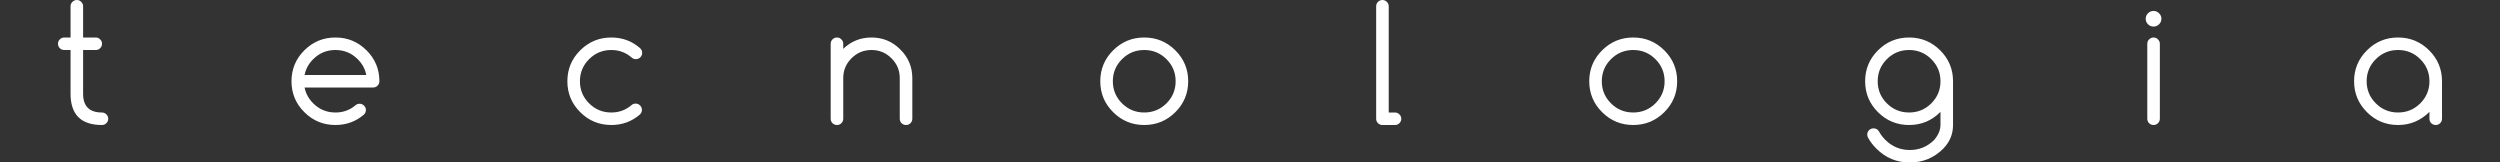 <?xml version="1.0" encoding="UTF-8" standalone="no"?>
<!-- Created with Inkscape (http://www.inkscape.org/) -->

<svg
   xmlns:dc="http://purl.org/dc/elements/1.1/"
   xmlns:cc="http://creativecommons.org/ns#"
   xmlns:rdf="http://www.w3.org/1999/02/22-rdf-syntax-ns#"
   xmlns:svg="http://www.w3.org/2000/svg"
   xmlns="http://www.w3.org/2000/svg"
   xmlns:sodipodi="http://sodipodi.sourceforge.net/DTD/sodipodi-0.dtd"
   xmlns:inkscape="http://www.inkscape.org/namespaces/inkscape"
   width="400"
   height="26"
   viewBox="0 0 400 26"
   id="svg4202"
   version="1.1"
   inkscape:version="0.91 r13725"
   sodipodi:docname="logo-sub.svg">
  <rect x="0" y="0" width="400" height="26" fill="#333333" stroke="none"/>
  <defs
     id="defs4204" />
  <sodipodi:namedview
     id="base"
     pagecolor="#ffffff"
     bordercolor="#666666"
     borderopacity="1.0"
     inkscape:pageopacity="0.0"
     inkscape:pageshadow="2"
     inkscape:zoom="1.4"
     inkscape:cx="355.20116"
     inkscape:cy="-120.4293"
     inkscape:document-units="px"
     inkscape:current-layer="layer1"
     showgrid="false"
     units="px"
     inkscape:window-width="1920"
     inkscape:window-height="1017"
     inkscape:window-x="-8"
     inkscape:window-y="-8"
     inkscape:window-maximized="1" />
  <g
     inkscape:label="Camada 1"
     inkscape:groupmode="layer"
     id="layer1"
     transform="translate(0,-1026.362)">
    <path
       style="font-style:normal;font-variant:normal;font-weight:normal;font-stretch:normal;font-size:medium;line-height:125%;font-family:Comfortaa;-inkscape-font-specification:Comfortaa;letter-spacing:28px;word-spacing:0px;fill:#ffffff;fill-opacity:1;stroke:none;stroke-width:1px;stroke-linecap:butt;stroke-linejoin:miter;stroke-opacity:1"
       d="M 12.293 0 C 12.017 0 11.779 0.101 11.578 0.301 C 11.386 0.492 11.289 0.725 11.289 1 L 11.289 6 L 10.283 6 C 10.007 6 9.769 6.101 9.568 6.301 C 9.376 6.492 9.279 6.725 9.279 7 C 9.279 7.275 9.376 7.513 9.568 7.713 C 9.769 7.905 10.007 8 10.283 8 L 11.289 8 L 11.289 15 C 11.289 18.333 12.964 20 16.312 20 C 16.589 20 16.823 19.904 17.016 19.713 C 17.217 19.513 17.316 19.275 17.316 19 C 17.316 18.725 17.217 18.492 17.016 18.301 C 16.823 18.101 16.589 18 16.312 18 C 14.303 18 13.297 17 13.297 15 L 13.297 8 L 15.32 8 C 15.597 8 15.831 7.905 16.023 7.713 C 16.224 7.513 16.324 7.275 16.324 7 C 16.324 6.725 16.224 6.492 16.023 6.301 C 15.831 6.101 15.597 6 15.32 6 L 13.297 6 L 13.297 1 C 13.297 0.725 13.197 0.492 12.996 0.301 C 12.804 0.101 12.569 0 12.293 0 z M 221.191 0 C 220.915 0 220.676 0.101 220.475 0.301 C 220.282 0.492 220.186 0.725 220.186 1 L 220.186 19 C 220.186 19.275 220.282 19.513 220.475 19.713 C 220.676 19.904 220.915 20 221.191 20 L 223.201 20 C 223.477 20 223.712 19.904 223.904 19.713 C 224.105 19.513 224.205 19.275 224.205 19 C 224.205 18.725 224.105 18.492 223.904 18.301 C 223.712 18.101 223.477 18 223.201 18 L 222.195 18 L 222.195 1 C 222.195 0.725 222.095 0.492 221.895 0.301 C 221.702 0.101 221.468 0 221.191 0 z M 344.57 1.75 C 344.227 1.75 343.931 1.875 343.68 2.125 C 343.437 2.367 343.314 2.658 343.314 3 C 343.314 3.342 343.437 3.637 343.68 3.887 C 343.931 4.128 344.227 4.25 344.57 4.25 C 344.914 4.25 345.206 4.128 345.449 3.887 C 345.7 3.637 345.826 3.342 345.826 3 C 345.826 2.658 345.7 2.367 345.449 2.125 C 345.206 1.875 344.914 1.75 344.57 1.75 z M 53.67 6 C 51.728 6 50.07 6.684 48.697 8.051 C 47.324 9.417 46.639 11.067 46.639 13 C 46.639 14.933 47.324 16.583 48.697 17.949 C 50.07 19.316 51.728 20 53.67 20 C 55.428 20 56.956 19.437 58.254 18.312 C 58.446 18.113 58.543 17.875 58.543 17.6 C 58.543 17.325 58.443 17.092 58.242 16.9 C 58.05 16.7 57.815 16.6 57.539 16.6 C 57.305 16.6 57.094 16.671 56.91 16.812 C 56.006 17.604 54.926 18 53.67 18 C 52.28 18 51.097 17.512 50.117 16.537 C 49.38 15.804 48.919 14.958 48.734 14 L 59.699 14 C 59.976 14 60.21 13.905 60.402 13.713 C 60.603 13.513 60.703 13.275 60.703 13 C 60.703 11.067 60.018 9.417 58.645 8.051 C 57.271 6.684 55.612 6 53.67 6 z M 97.811 6 C 95.868 6 94.211 6.684 92.838 8.051 C 91.465 9.417 90.779 11.067 90.779 13 C 90.779 14.933 91.465 16.583 92.838 17.949 C 94.211 19.316 95.868 20 97.811 20 C 99.569 20 101.097 19.437 102.395 18.312 C 102.604 18.096 102.709 17.849 102.709 17.574 C 102.709 17.299 102.609 17.067 102.408 16.875 C 102.216 16.675 101.981 16.574 101.705 16.574 C 101.471 16.574 101.266 16.642 101.09 16.775 C 100.16 17.592 99.066 18 97.811 18 C 96.421 18 95.237 17.512 94.258 16.537 C 93.278 15.562 92.787 14.383 92.787 13 C 92.787 11.617 93.278 10.438 94.258 9.463 C 95.237 8.488 96.421 8 97.811 8 C 99.066 8 100.164 8.413 101.102 9.238 C 101.286 9.388 101.499 9.463 101.742 9.463 C 102.018 9.463 102.253 9.367 102.445 9.176 C 102.646 8.976 102.746 8.738 102.746 8.463 C 102.746 8.155 102.629 7.896 102.395 7.688 C 101.097 6.562 99.569 6 97.811 6 z M 133.914 6 C 133.638 6 133.4 6.101 133.199 6.301 C 133.007 6.492 132.91 6.725 132.91 7 L 132.91 19 C 132.91 19.275 133.007 19.513 133.199 19.713 C 133.4 19.904 133.638 20 133.914 20 C 134.19 20 134.425 19.904 134.617 19.713 C 134.818 19.513 134.92 19.275 134.92 19 L 134.92 12.5 C 134.92 11.258 135.359 10.199 136.238 9.324 C 137.126 8.441 138.192 8 139.439 8 C 140.687 8 141.752 8.441 142.631 9.324 C 143.518 10.199 143.961 11.258 143.961 12.5 L 143.961 19 C 143.961 19.275 144.057 19.513 144.25 19.713 C 144.451 19.904 144.691 20 144.967 20 C 145.243 20 145.477 19.904 145.67 19.713 C 145.871 19.513 145.971 19.275 145.971 19 L 145.971 12.5 C 145.971 10.708 145.33 9.179 144.049 7.912 C 142.776 6.637 141.24 6 139.439 6 C 137.681 6 136.176 6.604 134.92 7.812 L 134.92 7 C 134.92 6.725 134.818 6.492 134.617 6.301 C 134.425 6.101 134.19 6 133.914 6 z M 183.078 6 C 181.136 6 179.479 6.684 178.105 8.051 C 176.732 9.417 176.045 11.067 176.045 13 C 176.045 14.933 176.732 16.583 178.105 17.949 C 179.479 19.316 181.136 20 183.078 20 C 185.021 20 186.68 19.316 188.053 17.949 C 189.426 16.583 190.111 14.933 190.111 13 C 190.111 11.067 189.426 9.417 188.053 8.051 C 186.68 6.684 185.021 6 183.078 6 z M 261.312 6 C 259.37 6 257.713 6.684 256.34 8.051 C 254.967 9.417 254.279 11.067 254.279 13 C 254.279 14.933 254.967 16.583 256.34 17.949 C 257.713 19.316 259.37 20 261.312 20 C 263.255 20 264.914 19.316 266.287 17.949 C 267.66 16.583 268.346 14.933 268.346 13 C 268.346 11.067 267.66 9.417 266.287 8.051 C 264.914 6.684 263.255 6 261.312 6 z M 305.453 6 C 303.511 6 301.854 6.684 300.48 8.051 C 299.107 9.417 298.422 11.067 298.422 13 C 298.422 14.933 299.107 16.583 300.48 17.949 C 301.854 19.316 303.511 20 305.453 20 C 307.396 20 309.055 19.316 310.428 17.949 C 310.444 17.933 310.46 17.917 310.477 17.9 L 310.477 20 C 310.477 20.792 310.142 21.587 309.473 22.387 C 308.393 23.462 307.09 24 305.566 24 C 304.043 24 302.74 23.462 301.66 22.387 C 301.267 21.995 300.945 21.575 300.693 21.125 C 300.635 21.017 300.564 20.916 300.48 20.824 C 300.28 20.633 300.042 20.537 299.766 20.537 C 299.489 20.537 299.25 20.633 299.049 20.824 C 298.856 21.024 298.76 21.262 298.76 21.537 C 298.76 21.737 298.81 21.912 298.91 22.062 C 299.253 22.688 299.698 23.268 300.242 23.801 C 301.707 25.268 303.482 26 305.566 26 C 307.651 26 309.431 25.268 310.904 23.801 C 311.959 22.726 312.486 21.458 312.486 20 L 312.486 13 C 312.486 11.067 311.801 9.417 310.428 8.051 C 309.055 6.684 307.396 6 305.453 6 z M 344.57 6 C 344.294 6 344.056 6.101 343.855 6.301 C 343.663 6.492 343.566 6.725 343.566 7 L 343.566 19 C 343.566 19.275 343.663 19.513 343.855 19.713 C 344.056 19.904 344.294 20 344.57 20 C 344.847 20 345.081 19.904 345.273 19.713 C 345.474 19.513 345.576 19.275 345.576 19 L 345.576 7 C 345.576 6.725 345.474 6.492 345.273 6.301 C 345.081 6.101 344.847 6 344.57 6 z M 383.688 6 C 381.745 6 380.088 6.684 378.715 8.051 C 377.342 9.417 376.654 11.067 376.654 13 C 376.654 14.933 377.342 16.583 378.715 17.949 C 380.088 19.316 381.745 20 383.688 20 C 385.63 20 387.304 19.3 388.711 17.9 L 388.711 19 C 388.711 19.275 388.807 19.513 389 19.713 C 389.201 19.904 389.441 20 389.717 20 C 389.993 20 390.227 19.904 390.42 19.713 C 390.621 19.513 390.721 19.275 390.721 19 L 390.721 13 C 390.721 11.067 390.035 9.417 388.662 8.051 C 387.289 6.684 385.63 6 383.688 6 z M 53.67 8 C 55.06 8 56.245 8.488 57.225 9.463 C 57.961 10.196 58.421 11.042 58.605 12 L 48.734 12 C 48.919 11.042 49.38 10.196 50.117 9.463 C 51.097 8.488 52.28 8 53.67 8 z M 183.078 8 C 184.468 8 185.653 8.488 186.633 9.463 C 187.612 10.438 188.102 11.617 188.102 13 C 188.102 14.383 187.612 15.562 186.633 16.537 C 185.653 17.512 184.468 18 183.078 18 C 181.688 18 180.505 17.512 179.525 16.537 C 178.546 15.562 178.055 14.383 178.055 13 C 178.055 11.617 178.546 10.438 179.525 9.463 C 180.505 8.488 181.688 8 183.078 8 z M 261.312 8 C 262.702 8 263.888 8.488 264.867 9.463 C 265.847 10.438 266.336 11.617 266.336 13 C 266.336 14.383 265.847 15.562 264.867 16.537 C 263.888 17.512 262.702 18 261.312 18 C 259.923 18 258.739 17.512 257.76 16.537 C 256.78 15.562 256.289 14.383 256.289 13 C 256.289 11.617 256.78 10.438 257.76 9.463 C 258.739 8.488 259.923 8 261.312 8 z M 305.453 8 C 306.843 8 308.028 8.488 309.008 9.463 C 309.987 10.438 310.477 11.617 310.477 13 C 310.477 14.383 309.987 15.562 309.008 16.537 C 308.028 17.512 306.843 18 305.453 18 C 304.063 18 302.88 17.512 301.9 16.537 C 300.921 15.562 300.43 14.383 300.43 13 C 300.43 11.617 300.921 10.438 301.9 9.463 C 302.88 8.488 304.063 8 305.453 8 z M 383.688 8 C 385.077 8 386.263 8.488 387.242 9.463 C 388.222 10.438 388.711 11.617 388.711 13 C 388.711 14.383 388.222 15.562 387.242 16.537 C 386.263 17.512 385.077 18 383.688 18 C 382.298 18 381.114 17.512 380.135 16.537 C 379.155 15.562 378.664 14.383 378.664 13 C 378.664 11.617 379.155 10.438 380.135 9.463 C 381.114 8.488 382.298 8 383.688 8 z "
       transform="translate(-1.5258789e-5,1026.362)"
       id="path4192" />
  </g>
</svg>
